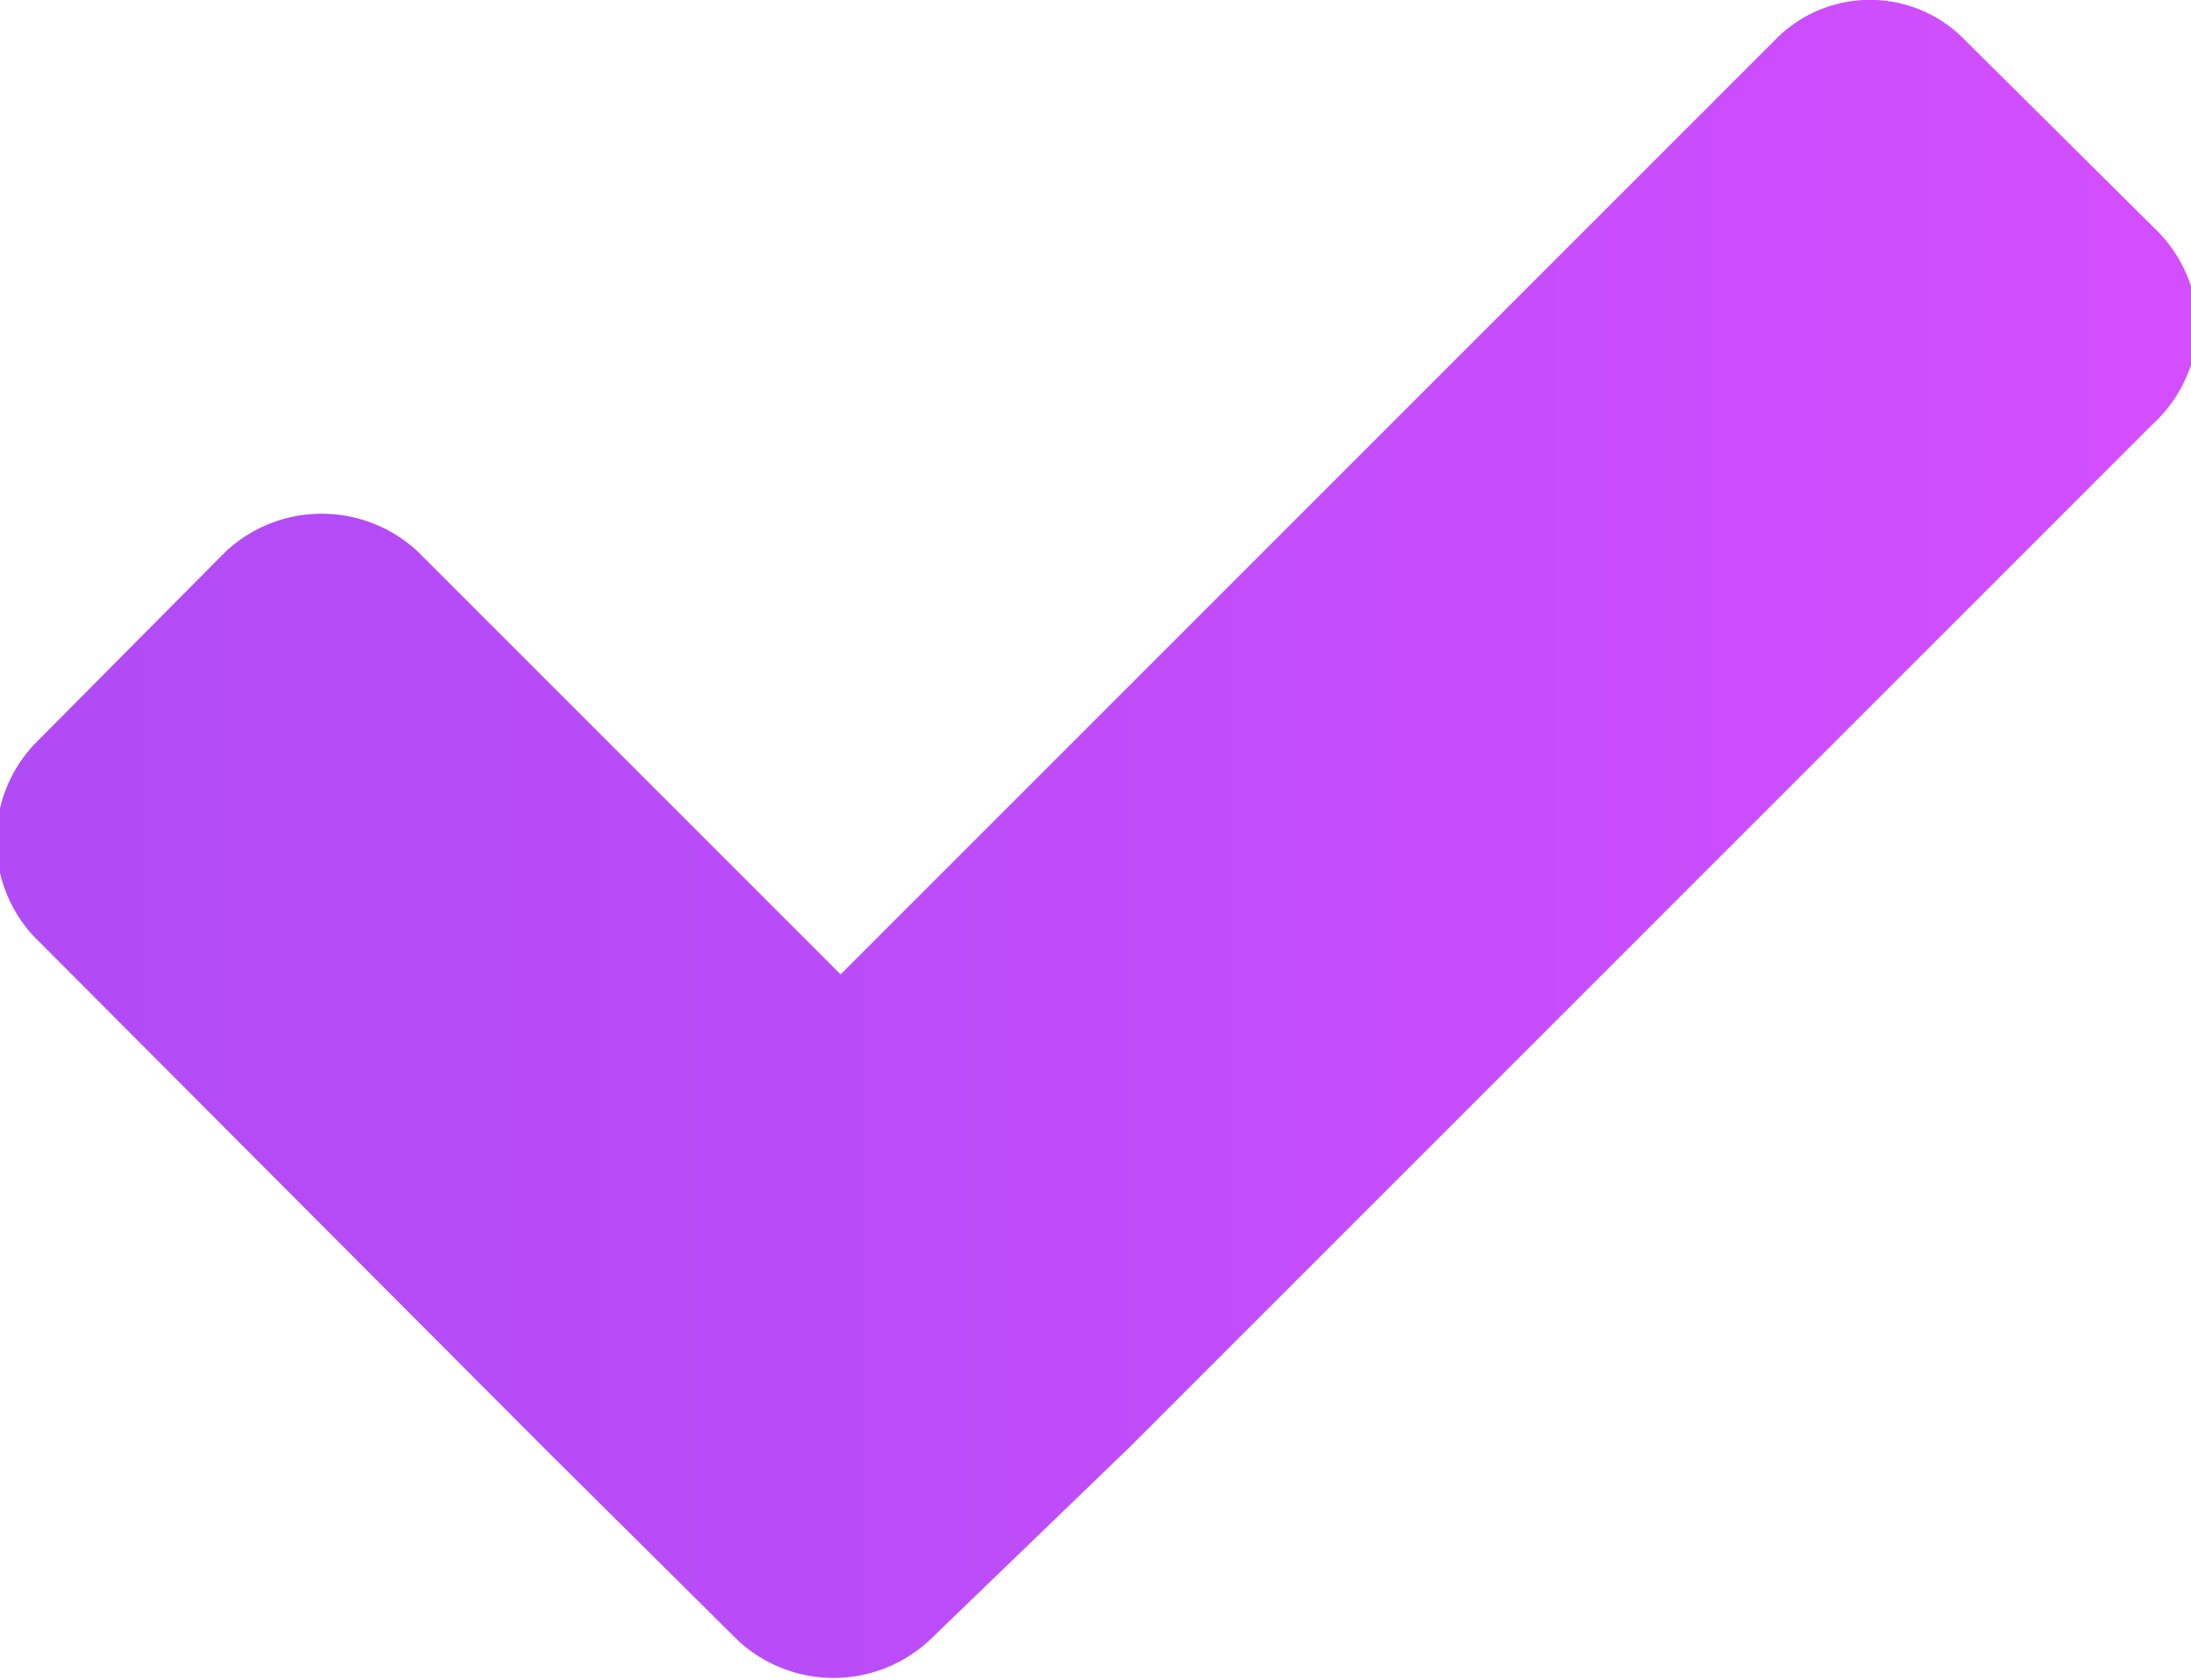 <svg id="Layer_1" data-name="Layer 1" xmlns="http://www.w3.org/2000/svg" xmlns:xlink="http://www.w3.org/1999/xlink" viewBox="0 0 15.56 11.93"><defs><style>.cls-1{fill:url(#linear-gradient);}</style><linearGradient id="linear-gradient" x1="31.4" y1="36.17" x2="46.96" y2="36.17" gradientUnits="userSpaceOnUse"><stop offset="0" stop-color="#b14bf5"/><stop offset="0.38" stop-color="#ba4cf8"/><stop offset="0.99" stop-color="#d34eff"/></linearGradient></defs><path class="cls-1" d="M46.68,33.22l-7.27,7.27L38,41.85a1,1,0,0,1-1.36,0l-1.37-1.36-3.63-3.64a1,1,0,0,1,0-1.36L33,34.12a1,1,0,0,1,1.37,0l3,3L44,30.49a.94.94,0,0,1,1.36,0l1.37,1.36a1,1,0,0,1,.28.68A1,1,0,0,1,46.68,33.22Z" transform="translate(-31.4 -30.2)"/></svg>